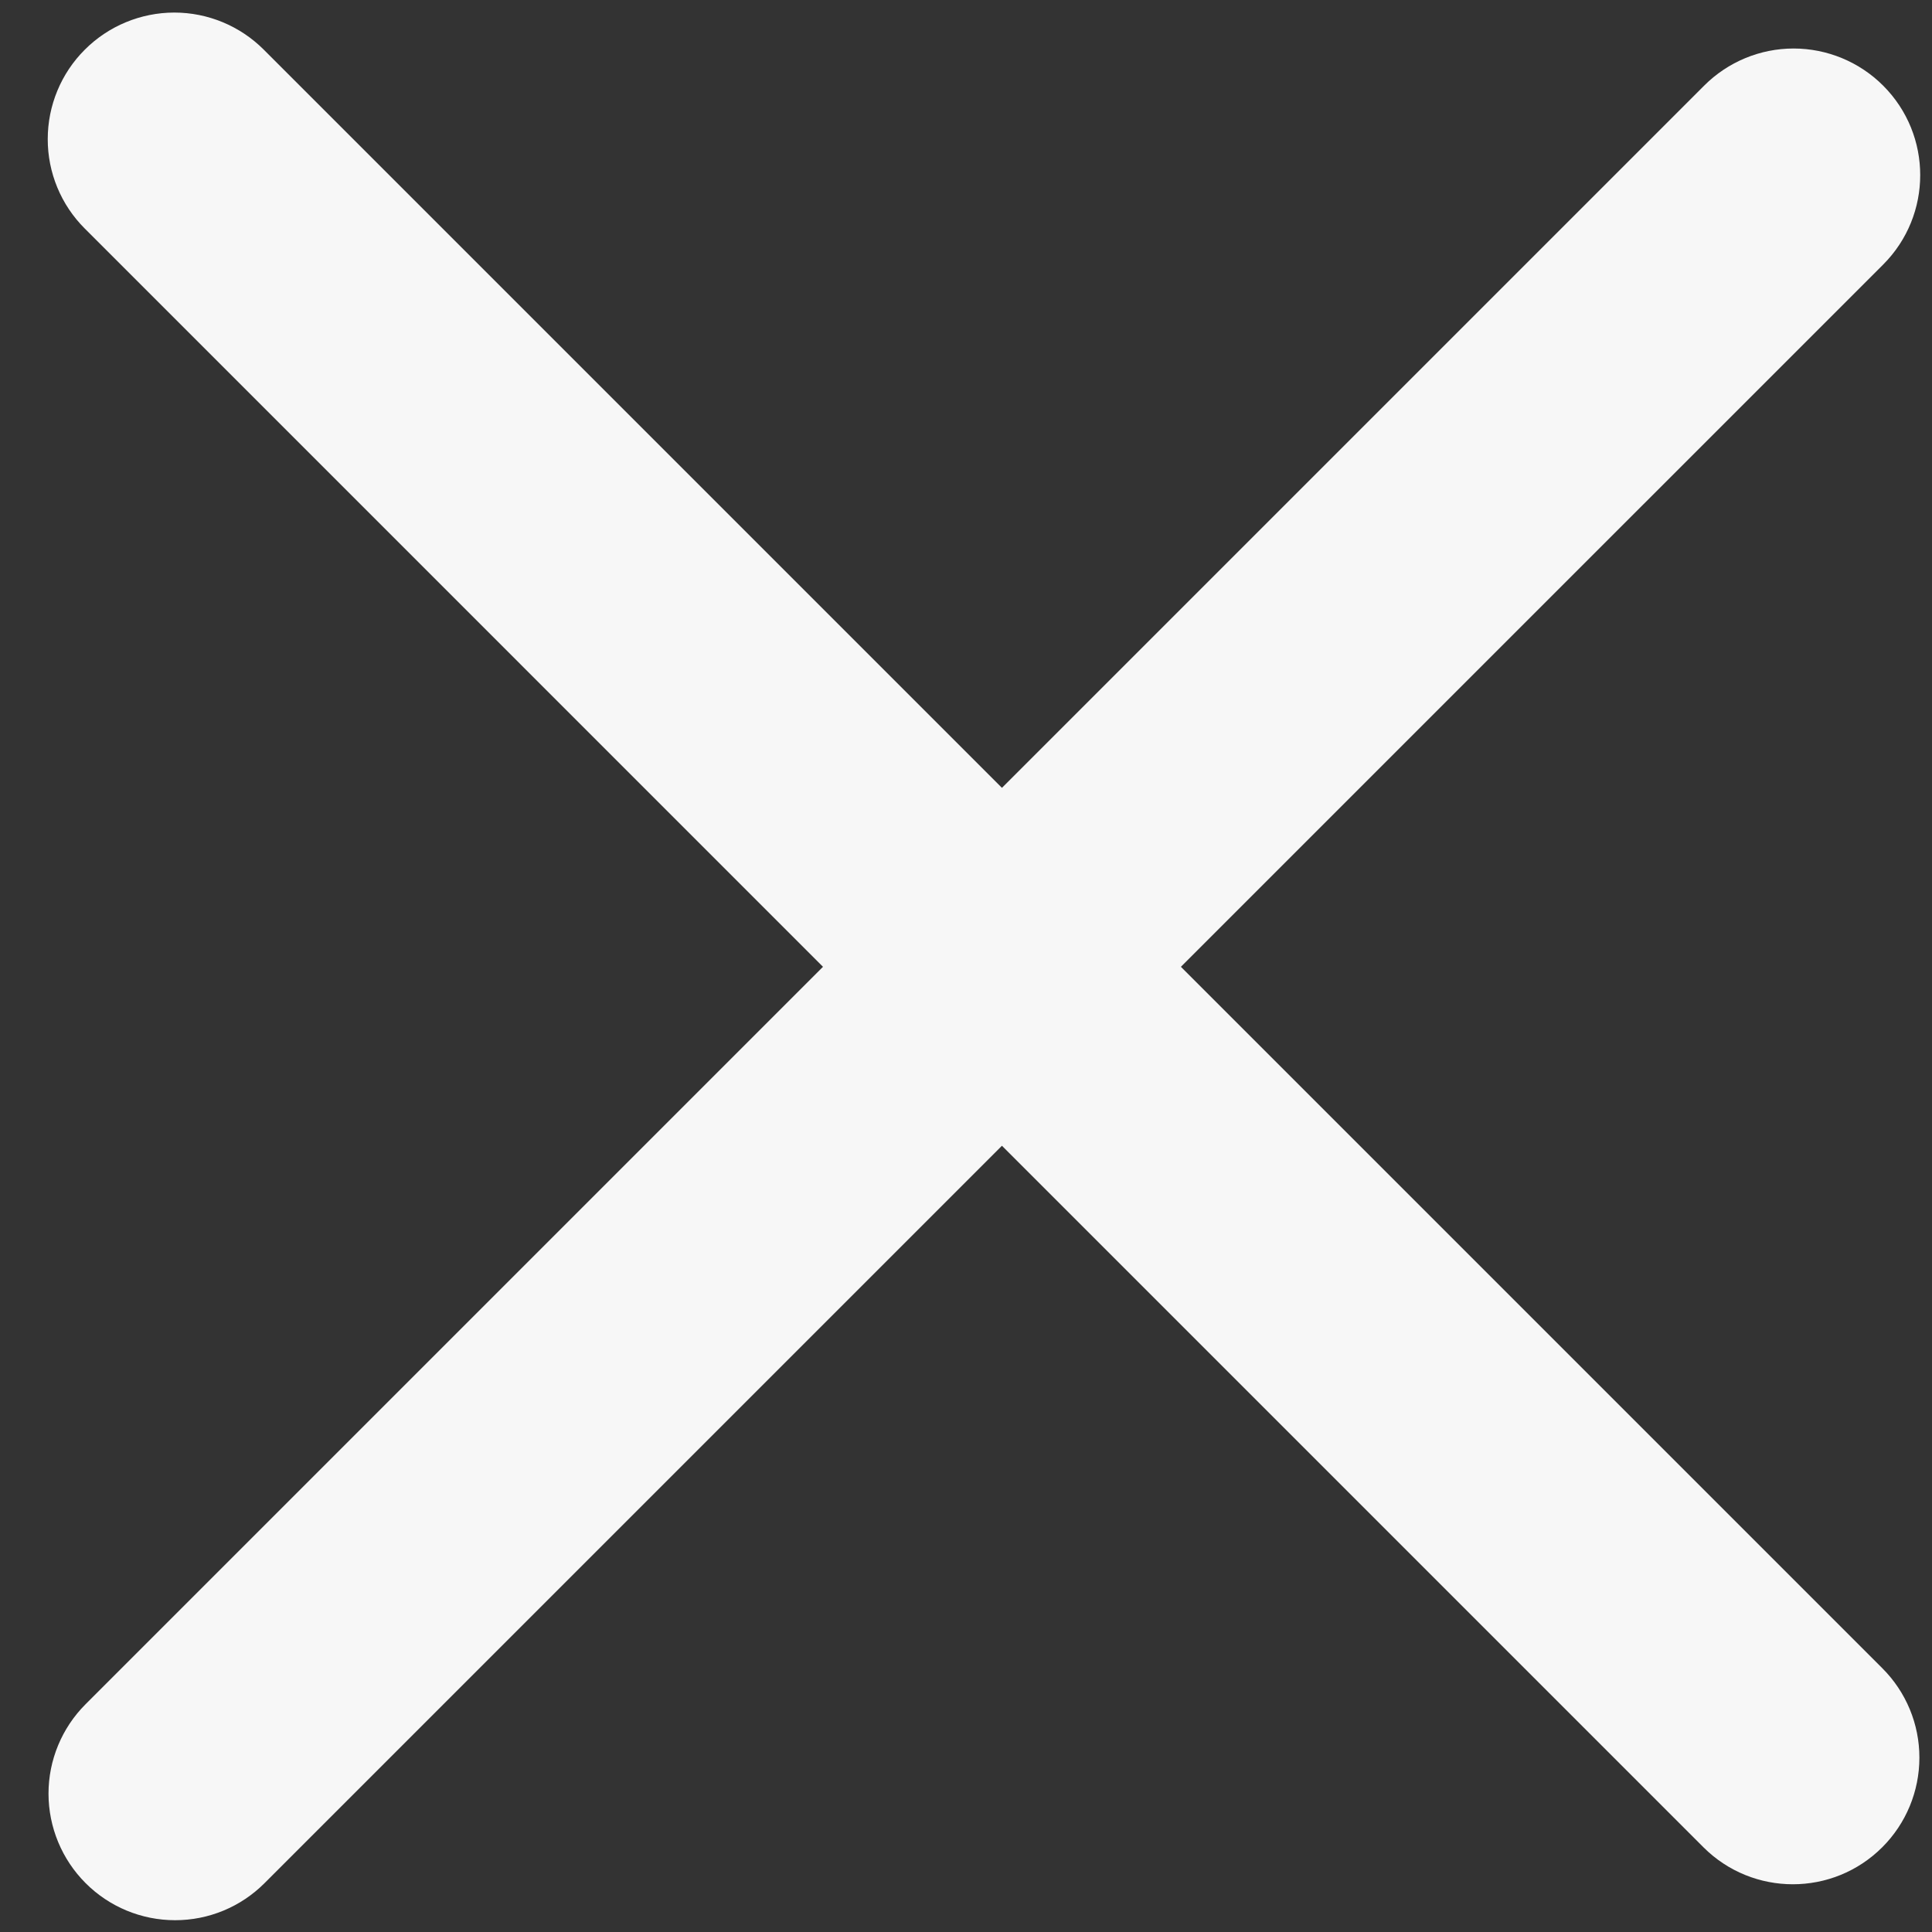 <?xml version="1.0" encoding="UTF-8"?> <svg xmlns="http://www.w3.org/2000/svg" width="38" height="38" viewBox="0 0 38 38" fill="none"><rect x="0" y="0" width="38" height="38" fill="#333333" stroke="none"/><path d="M37.039 1.684C38.012 2.657 38.01 4.232 37.04 5.203L5.202 37.04C4.736 37.507 4.103 37.769 3.443 37.768C2.783 37.768 2.15 37.506 1.684 37.039C1.217 36.572 0.955 35.939 0.954 35.279C0.954 34.62 1.216 33.987 1.683 33.52L33.52 1.683C33.987 1.216 34.619 0.954 35.279 0.954C35.939 0.955 36.572 1.217 37.039 1.684Z" fill="#F7F7F7"></path><path d="M37.023 36.332C36.05 37.305 34.475 37.303 33.504 36.333L1.667 4.495C1.2 4.029 0.938 3.396 0.939 2.736C0.939 2.076 1.201 1.443 1.668 0.977C2.135 0.51 2.768 0.248 3.428 0.247C4.087 0.247 4.72 0.509 5.187 0.976L37.024 32.813C37.491 33.28 37.753 33.912 37.752 34.572C37.752 35.232 37.49 35.865 37.023 36.332Z" fill="#F7F7F7"></path></svg> 